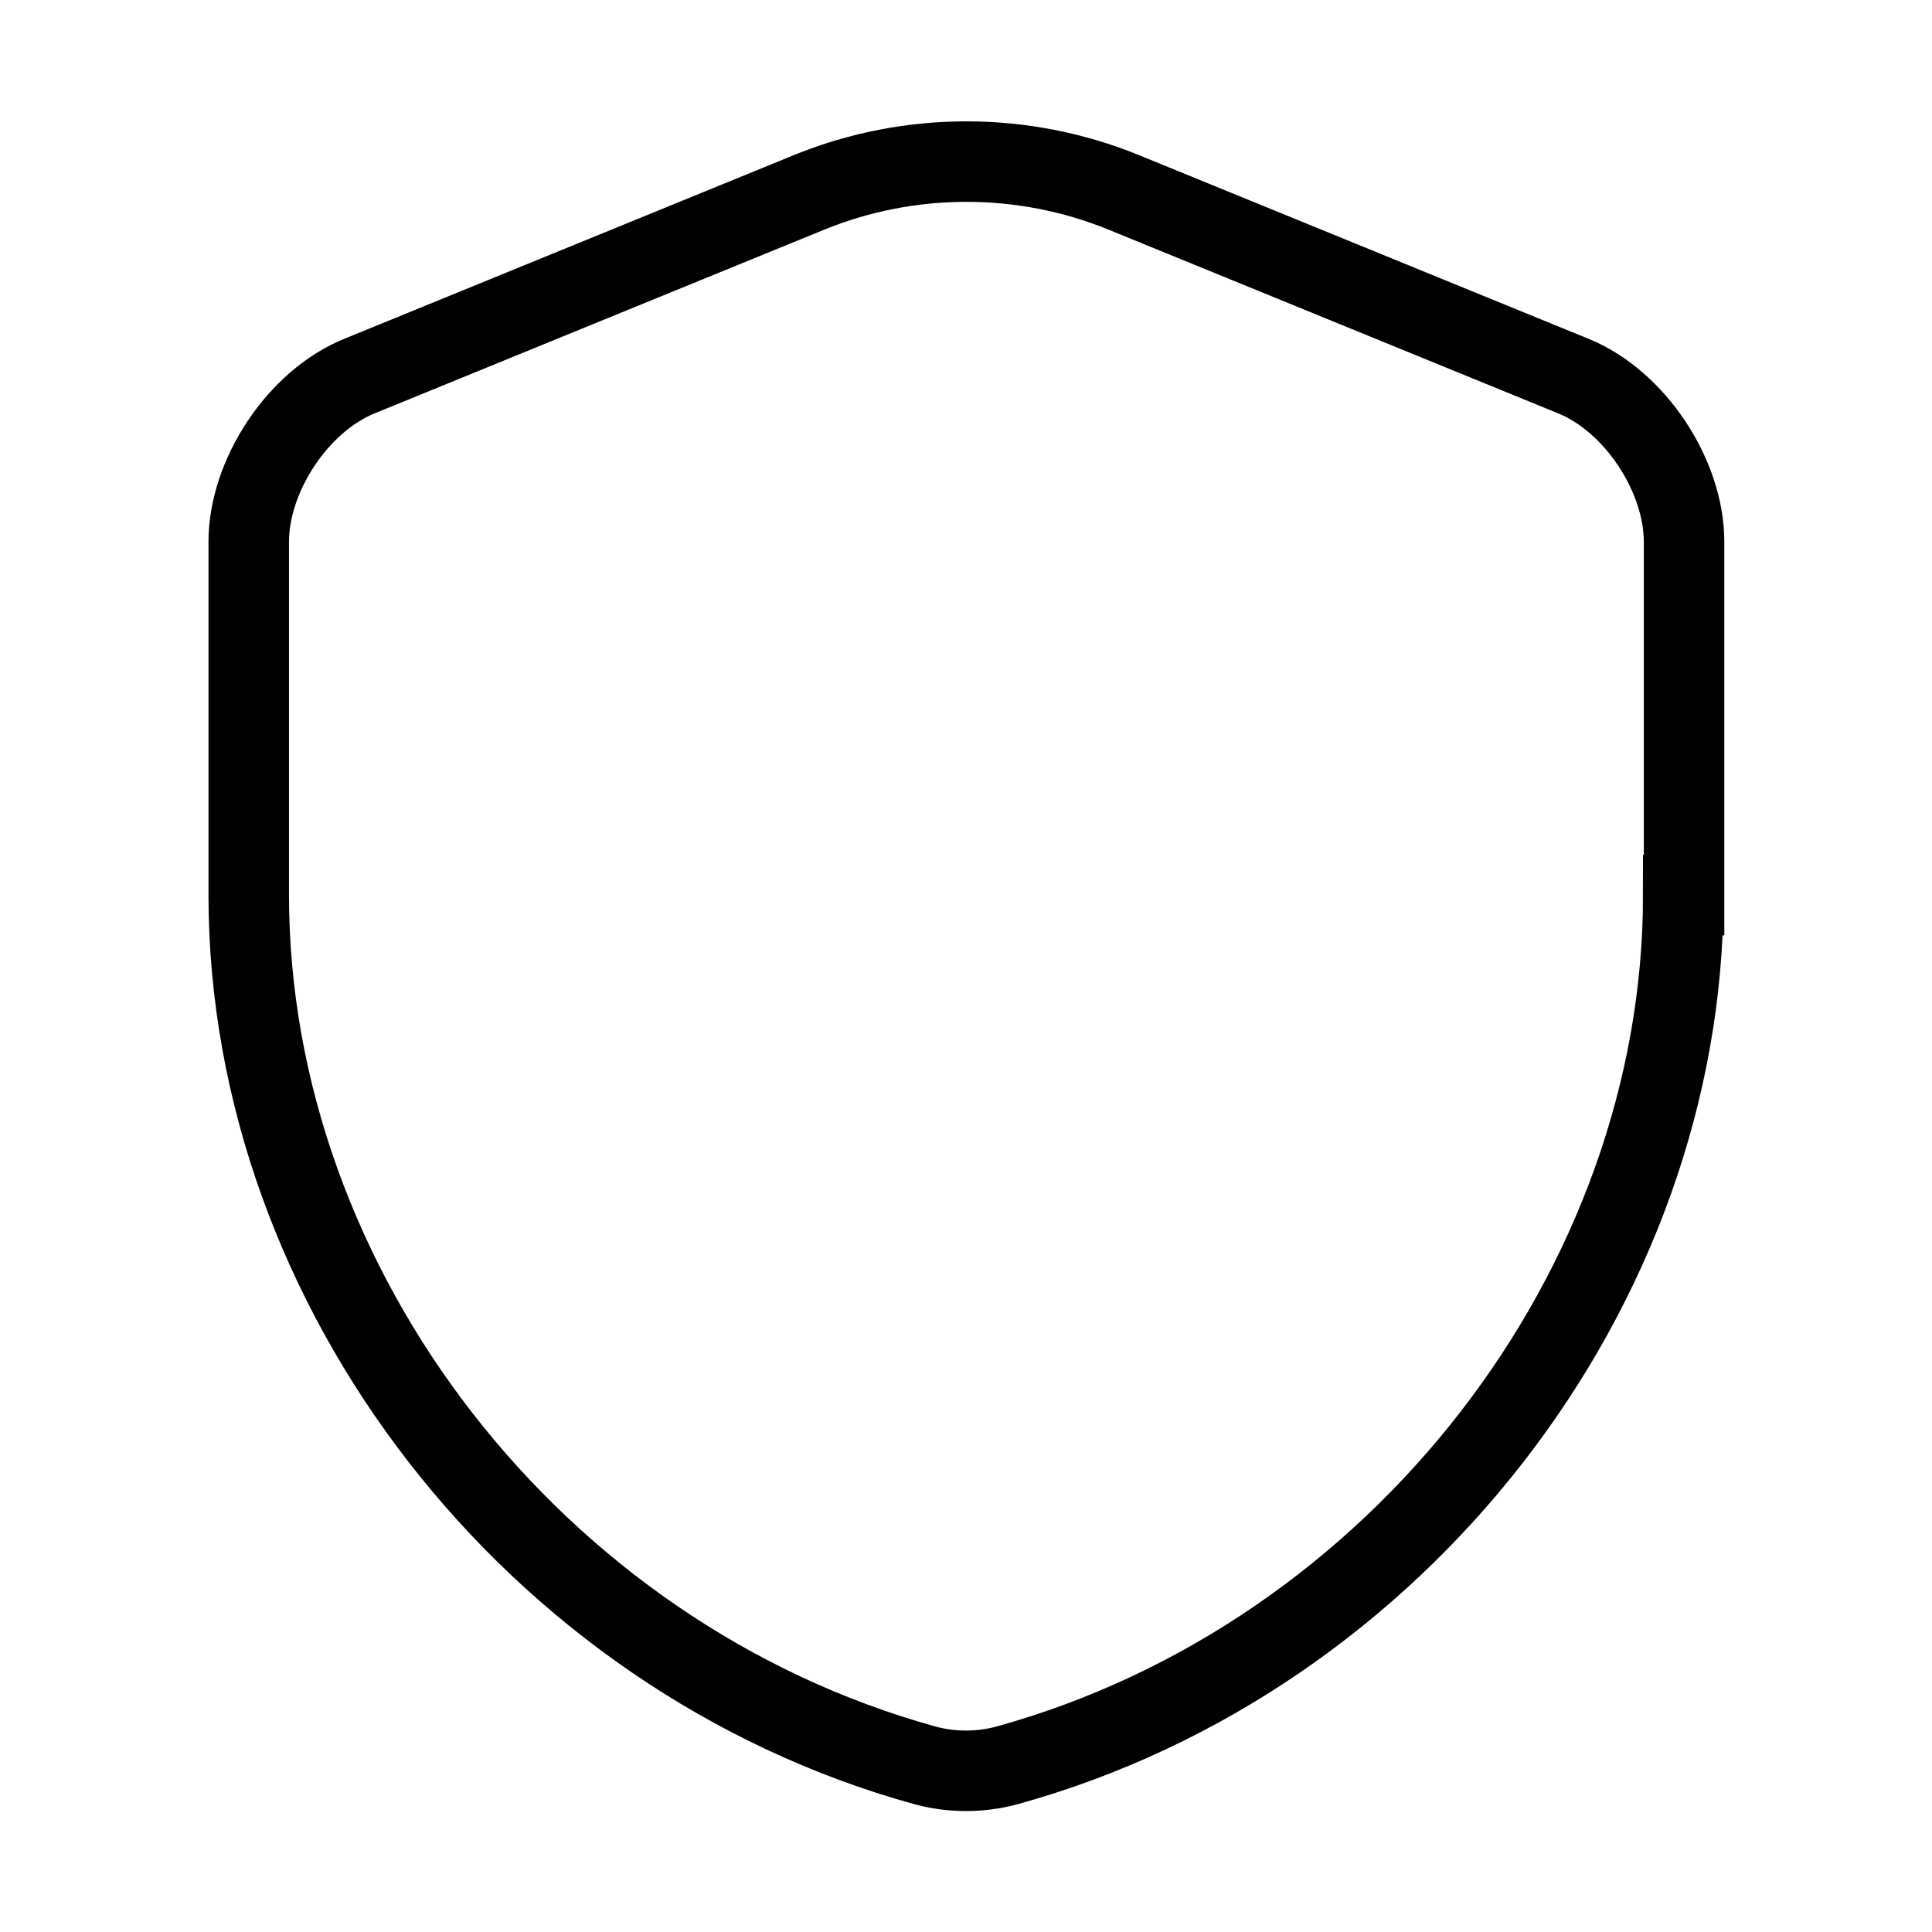 <svg width="24" height="24" viewBox="0 0 24 24" fill="none" xmlns="http://www.w3.org/2000/svg">
  <path d="M20.91 11.12C20.91 16.01 17.36 20.59 12.51 21.93C12.18 22.02 11.82 22.02 11.49 21.93C6.64 20.59 3.09 16.01 3.09 11.12V6.73C3.09 5.91 3.7 4.98 4.47 4.67L10.05 2.39C11.3 1.88 12.71 1.88 13.96 2.39L19.54 4.67C20.31 4.98 20.92 5.91 20.92 6.73V11.12H20.91Z" stroke="currentColor" strokeWidth="1.5" strokeLinecap="round" strokeLinejoin="round"/>
</svg> 